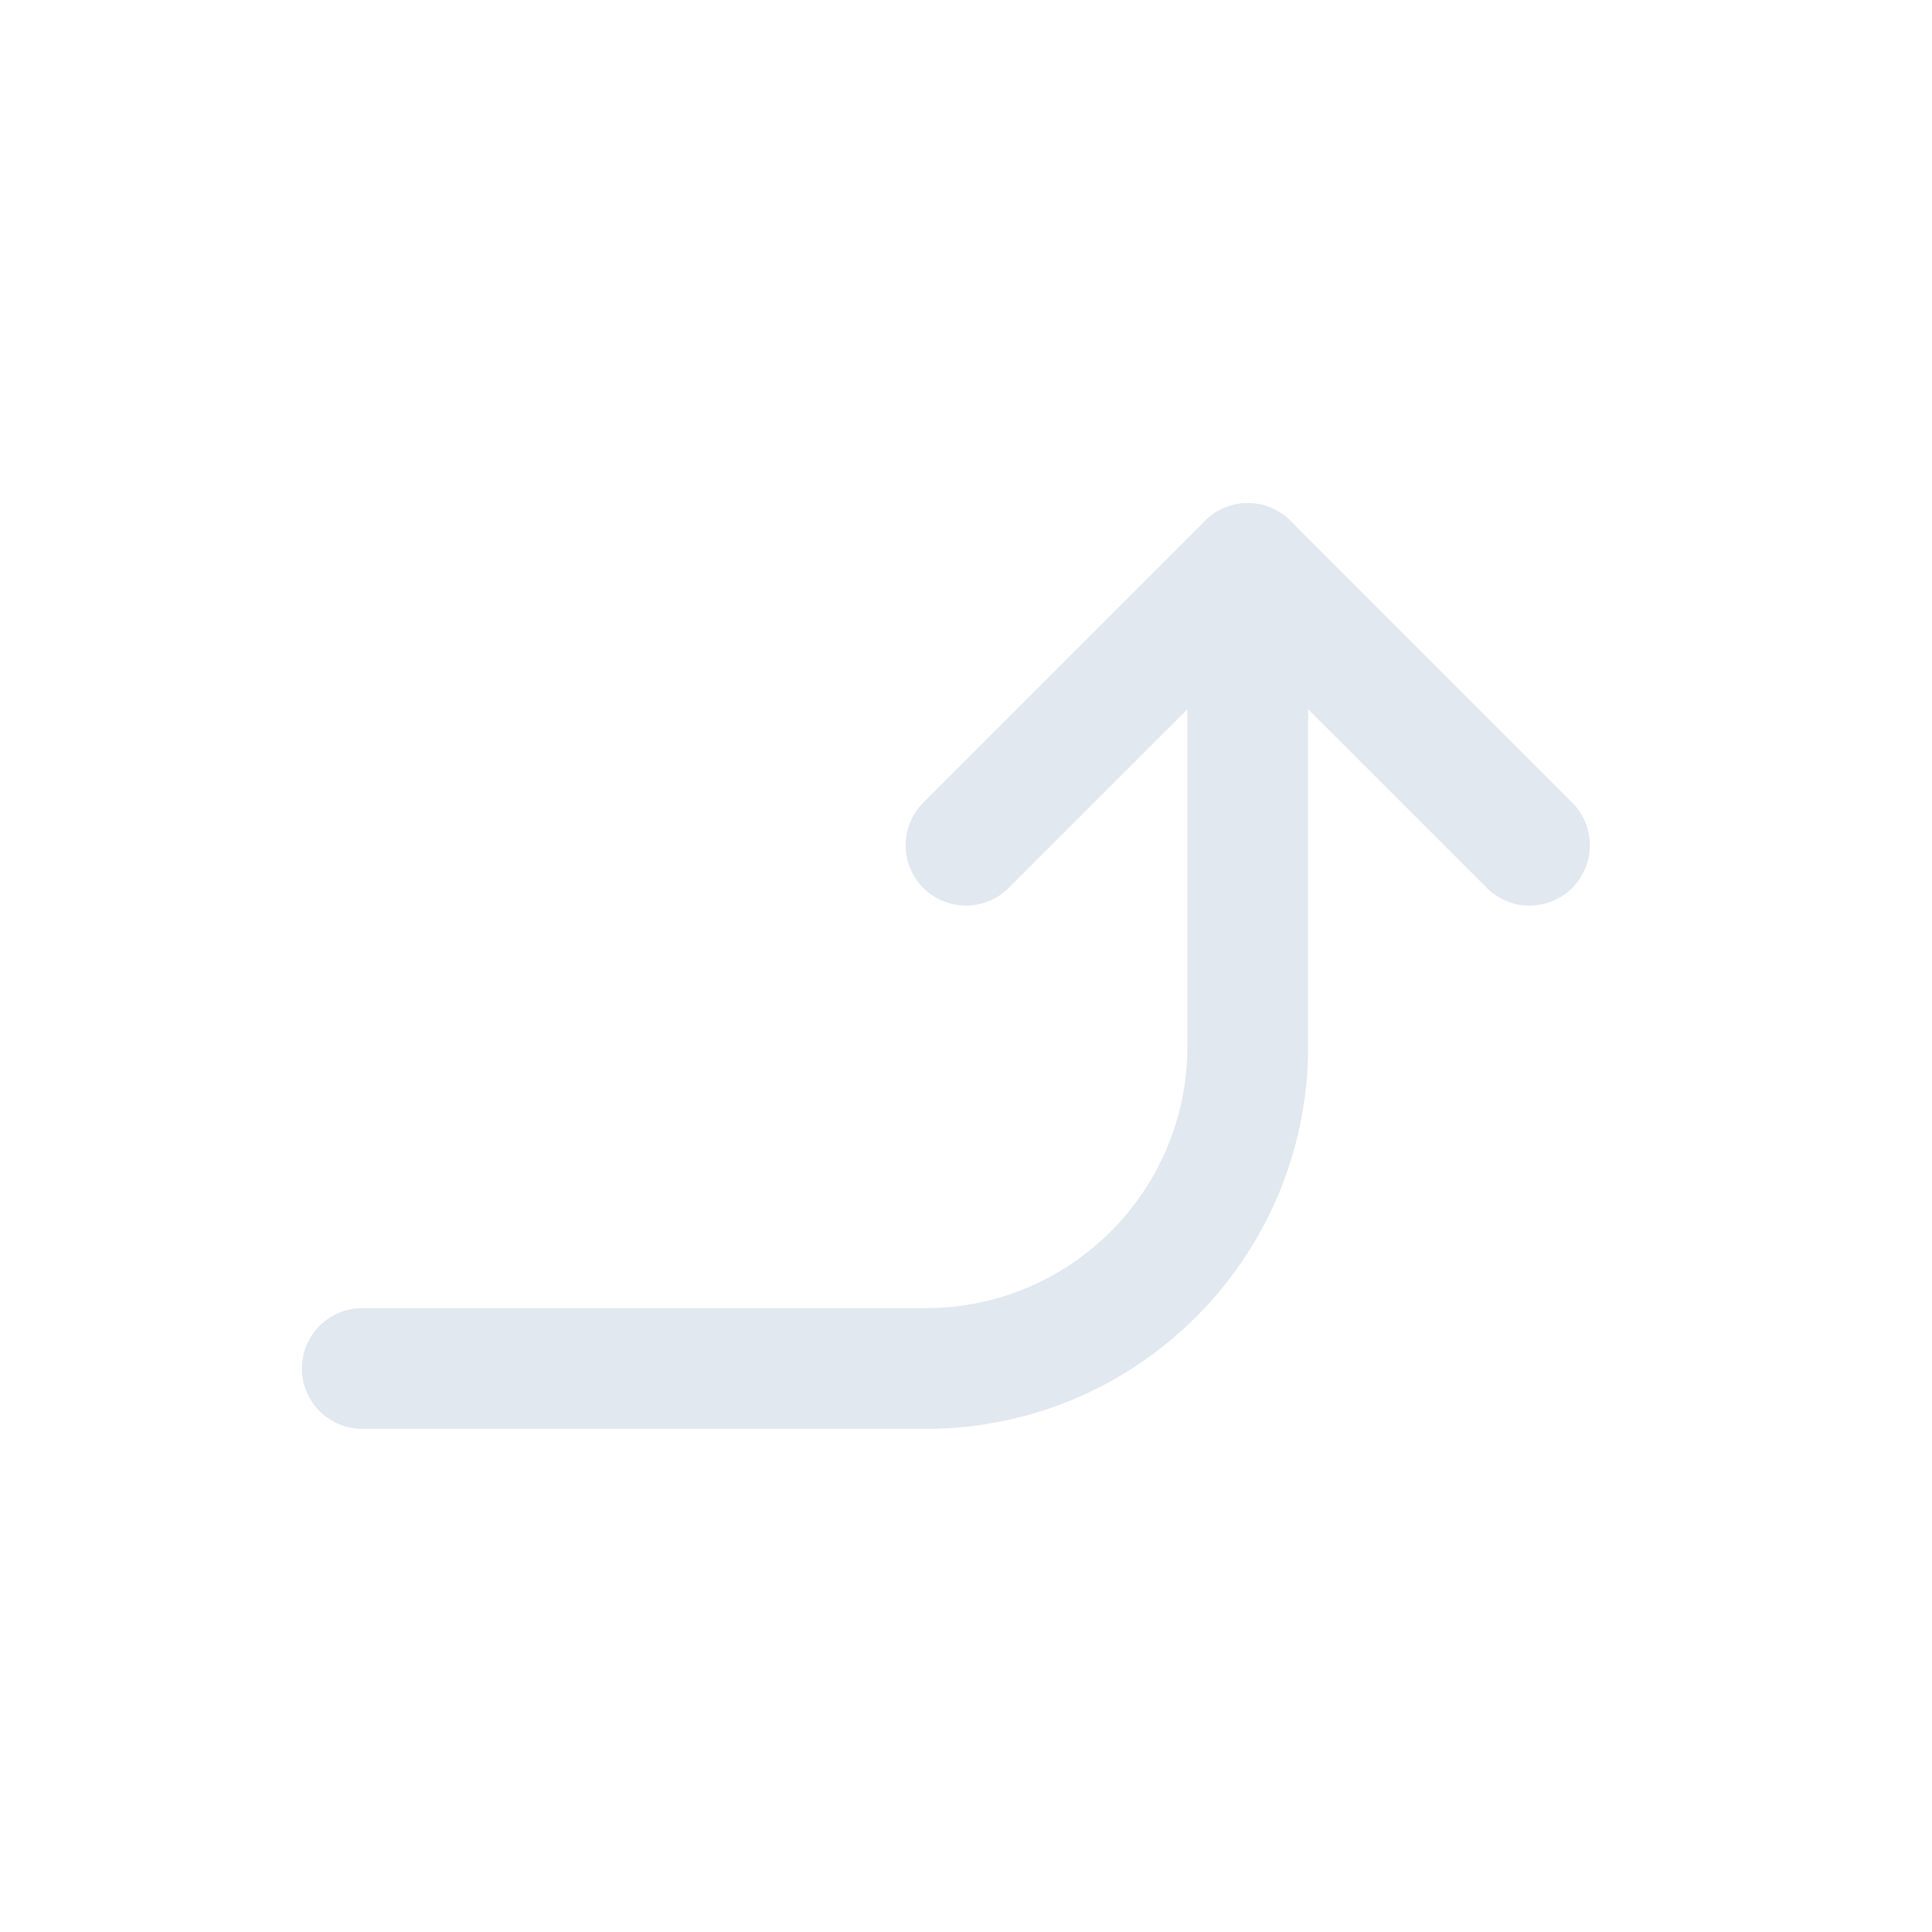 <!DOCTYPE svg PUBLIC "-//W3C//DTD SVG 1.1//EN" "http://www.w3.org/Graphics/SVG/1.1/DTD/svg11.dtd">
<!-- Uploaded to: SVG Repo, www.svgrepo.com, Transformed by: SVG Repo Mixer Tools -->
<svg width="800px" height="800px" viewBox="0 0 24 24" fill="none" xmlns="http://www.w3.org/2000/svg">
<g id="SVGRepo_bgCarrier" stroke-width="0"/>
<g id="SVGRepo_tracerCarrier" stroke-linecap="round" stroke-linejoin="round"/>
<g id="SVGRepo_iconCarrier"> <path d="M19 10.5L15.5 7L12 10.5" stroke="#e2e8f0" stroke-width="1.5" stroke-linecap="round" stroke-linejoin="round"/> <path d="M15.5 7V13C15.5 15.209 13.709 17 11.5 17H4.5" stroke="#e2e8f0" stroke-width="1.5" stroke-linecap="round" stroke-linejoin="round"/> </g>
</svg>